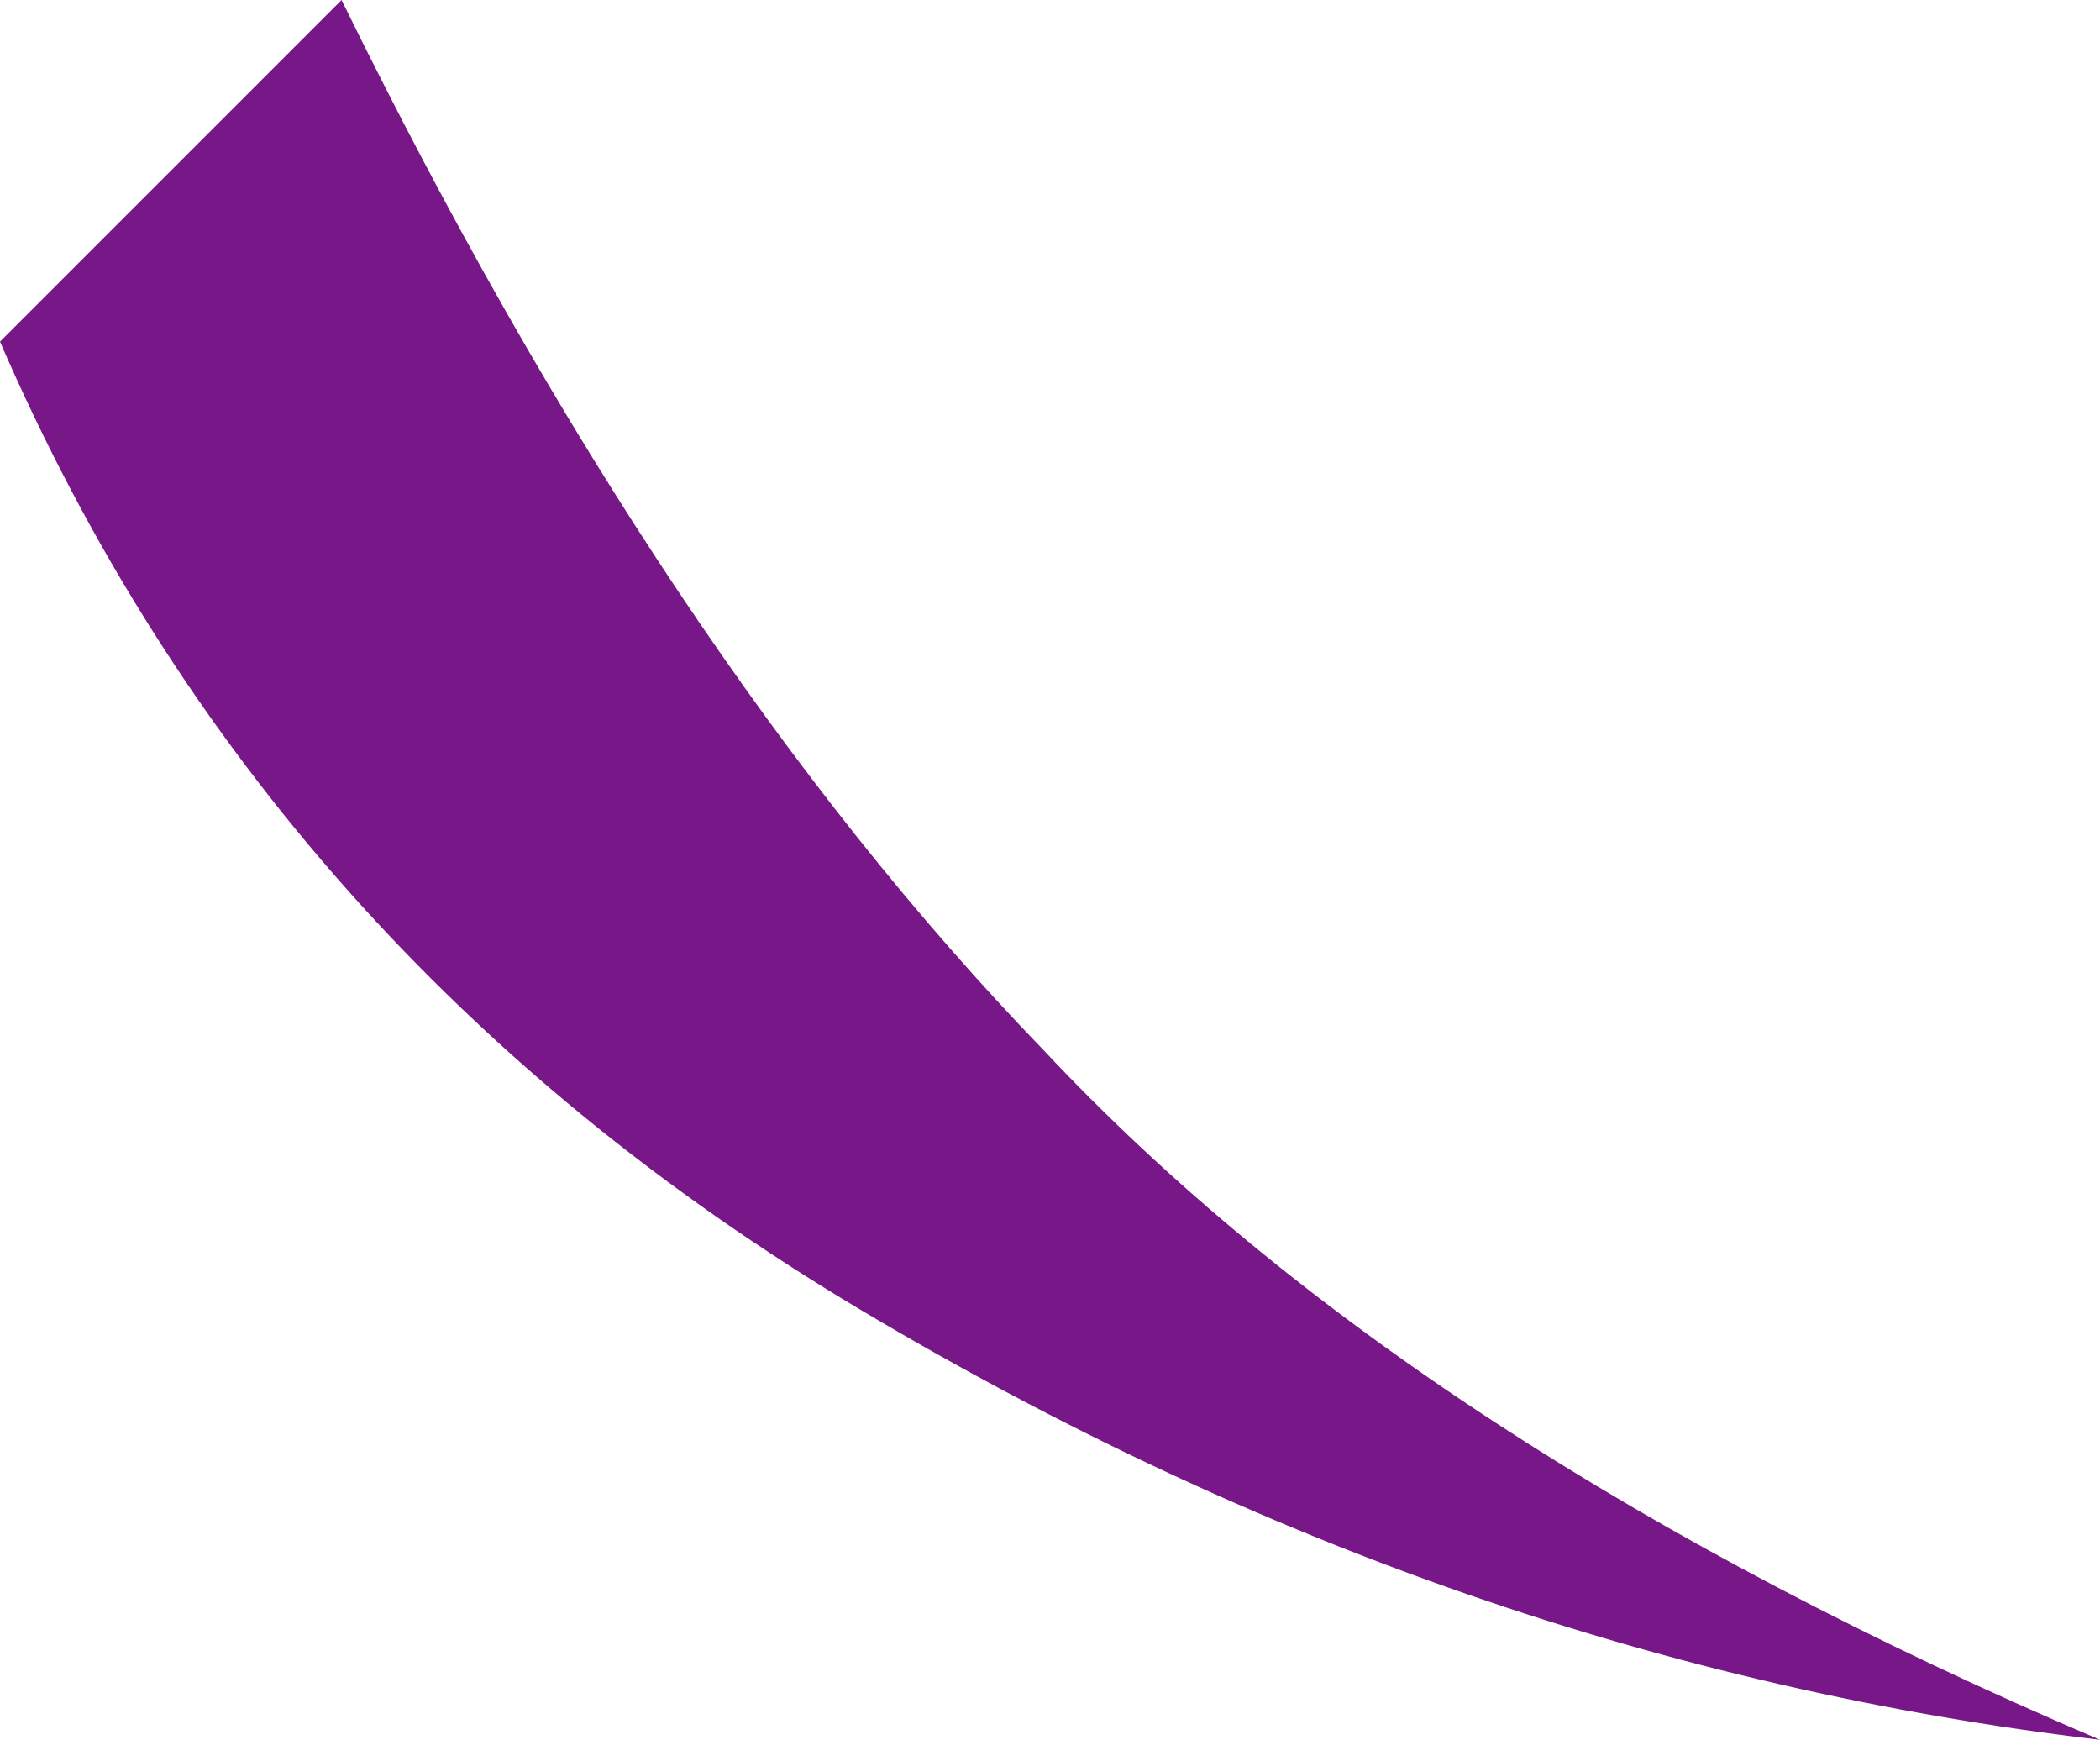 <?xml version="1.0" encoding="UTF-8" standalone="no"?>
<svg xmlns:xlink="http://www.w3.org/1999/xlink" height="13.75px" width="16.6px" xmlns="http://www.w3.org/2000/svg">
  <g transform="matrix(1.0, 0.0, 0.0, 1.0, 0.0, 0.0)">
    <path d="M2.7 0.0 Q5.25 5.2 8.25 8.3 11.2 11.45 16.6 13.75 11.5 13.15 6.8 10.35 2.1 7.55 0.0 2.7 L2.7 0.0" fill="#781888" fill-rule="evenodd" stroke="none"/>
  </g>
</svg>
